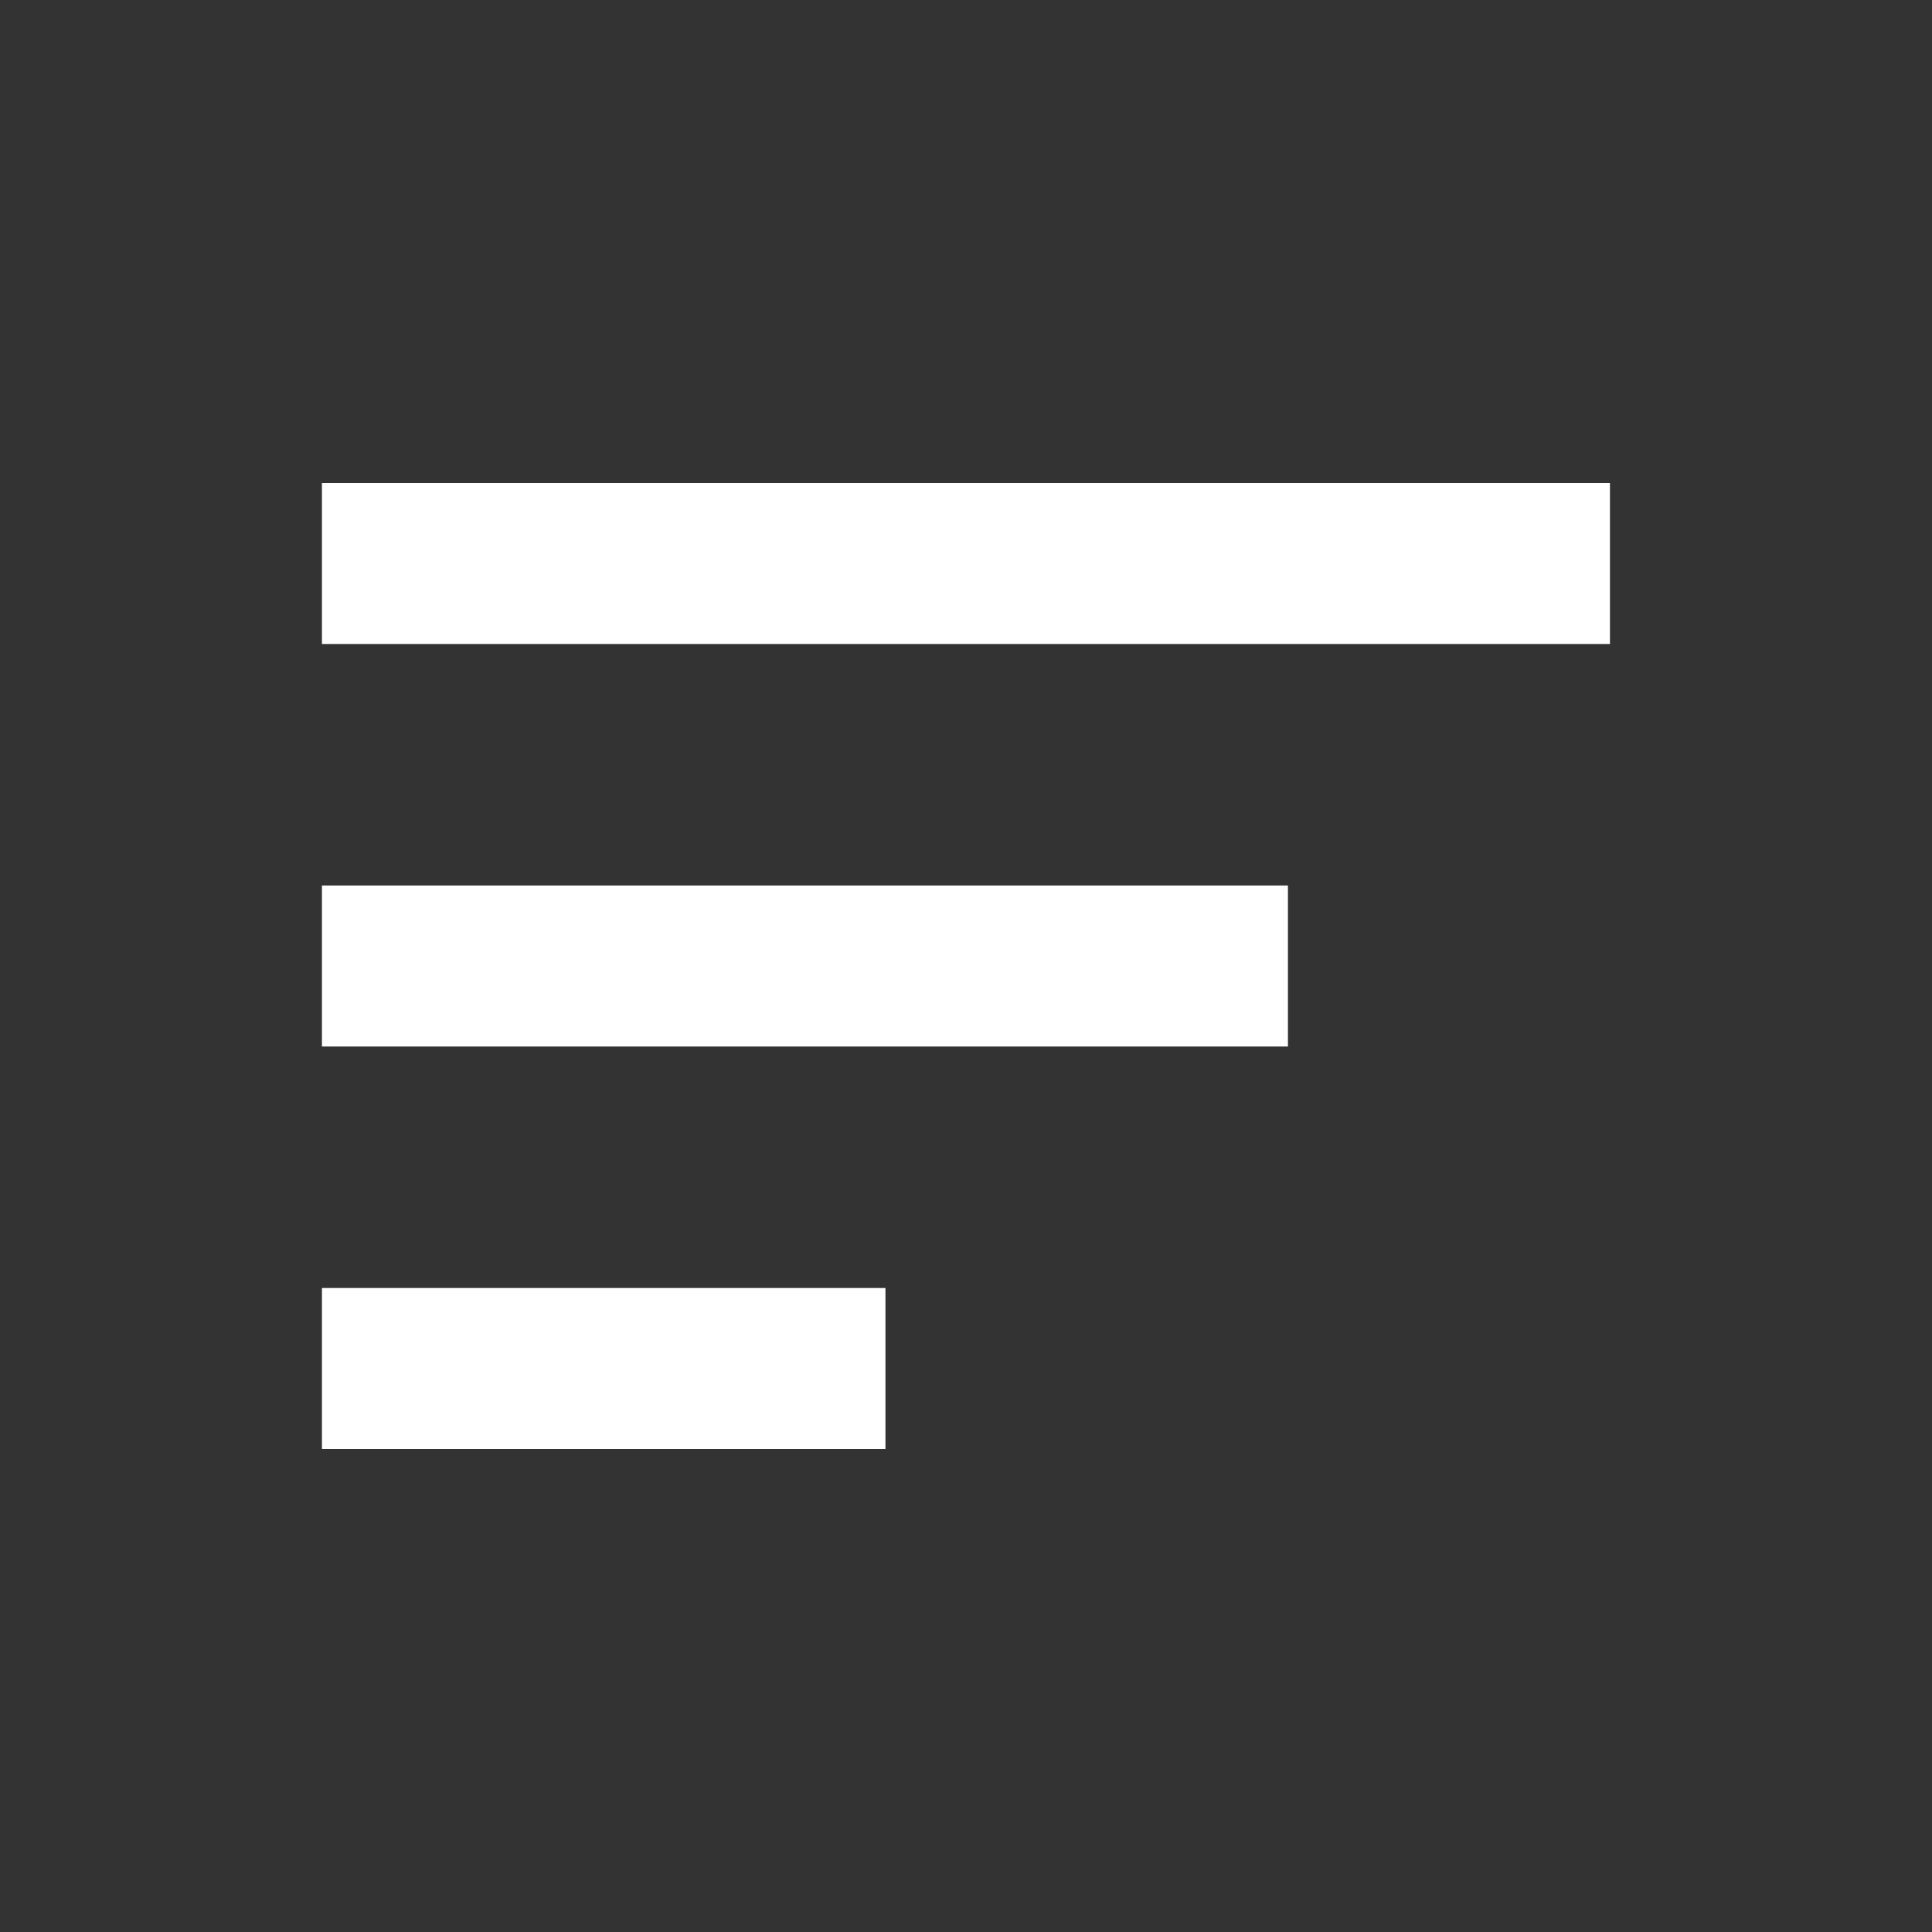 <?xml version="1.0" encoding="UTF-8"?> <svg xmlns="http://www.w3.org/2000/svg" width="52" height="52" viewBox="0 0 52 52" fill="none"><rect x="0" y="0" width="52" height="52" fill="#333333" stroke="none"/> <path d="M43.332 13H8.665V17.333H43.332V13ZM34.665 23.833H8.665V28.167H34.665V23.833ZM23.832 34.667H8.665V39H23.832V34.667Z" fill="white"></path> </svg> 